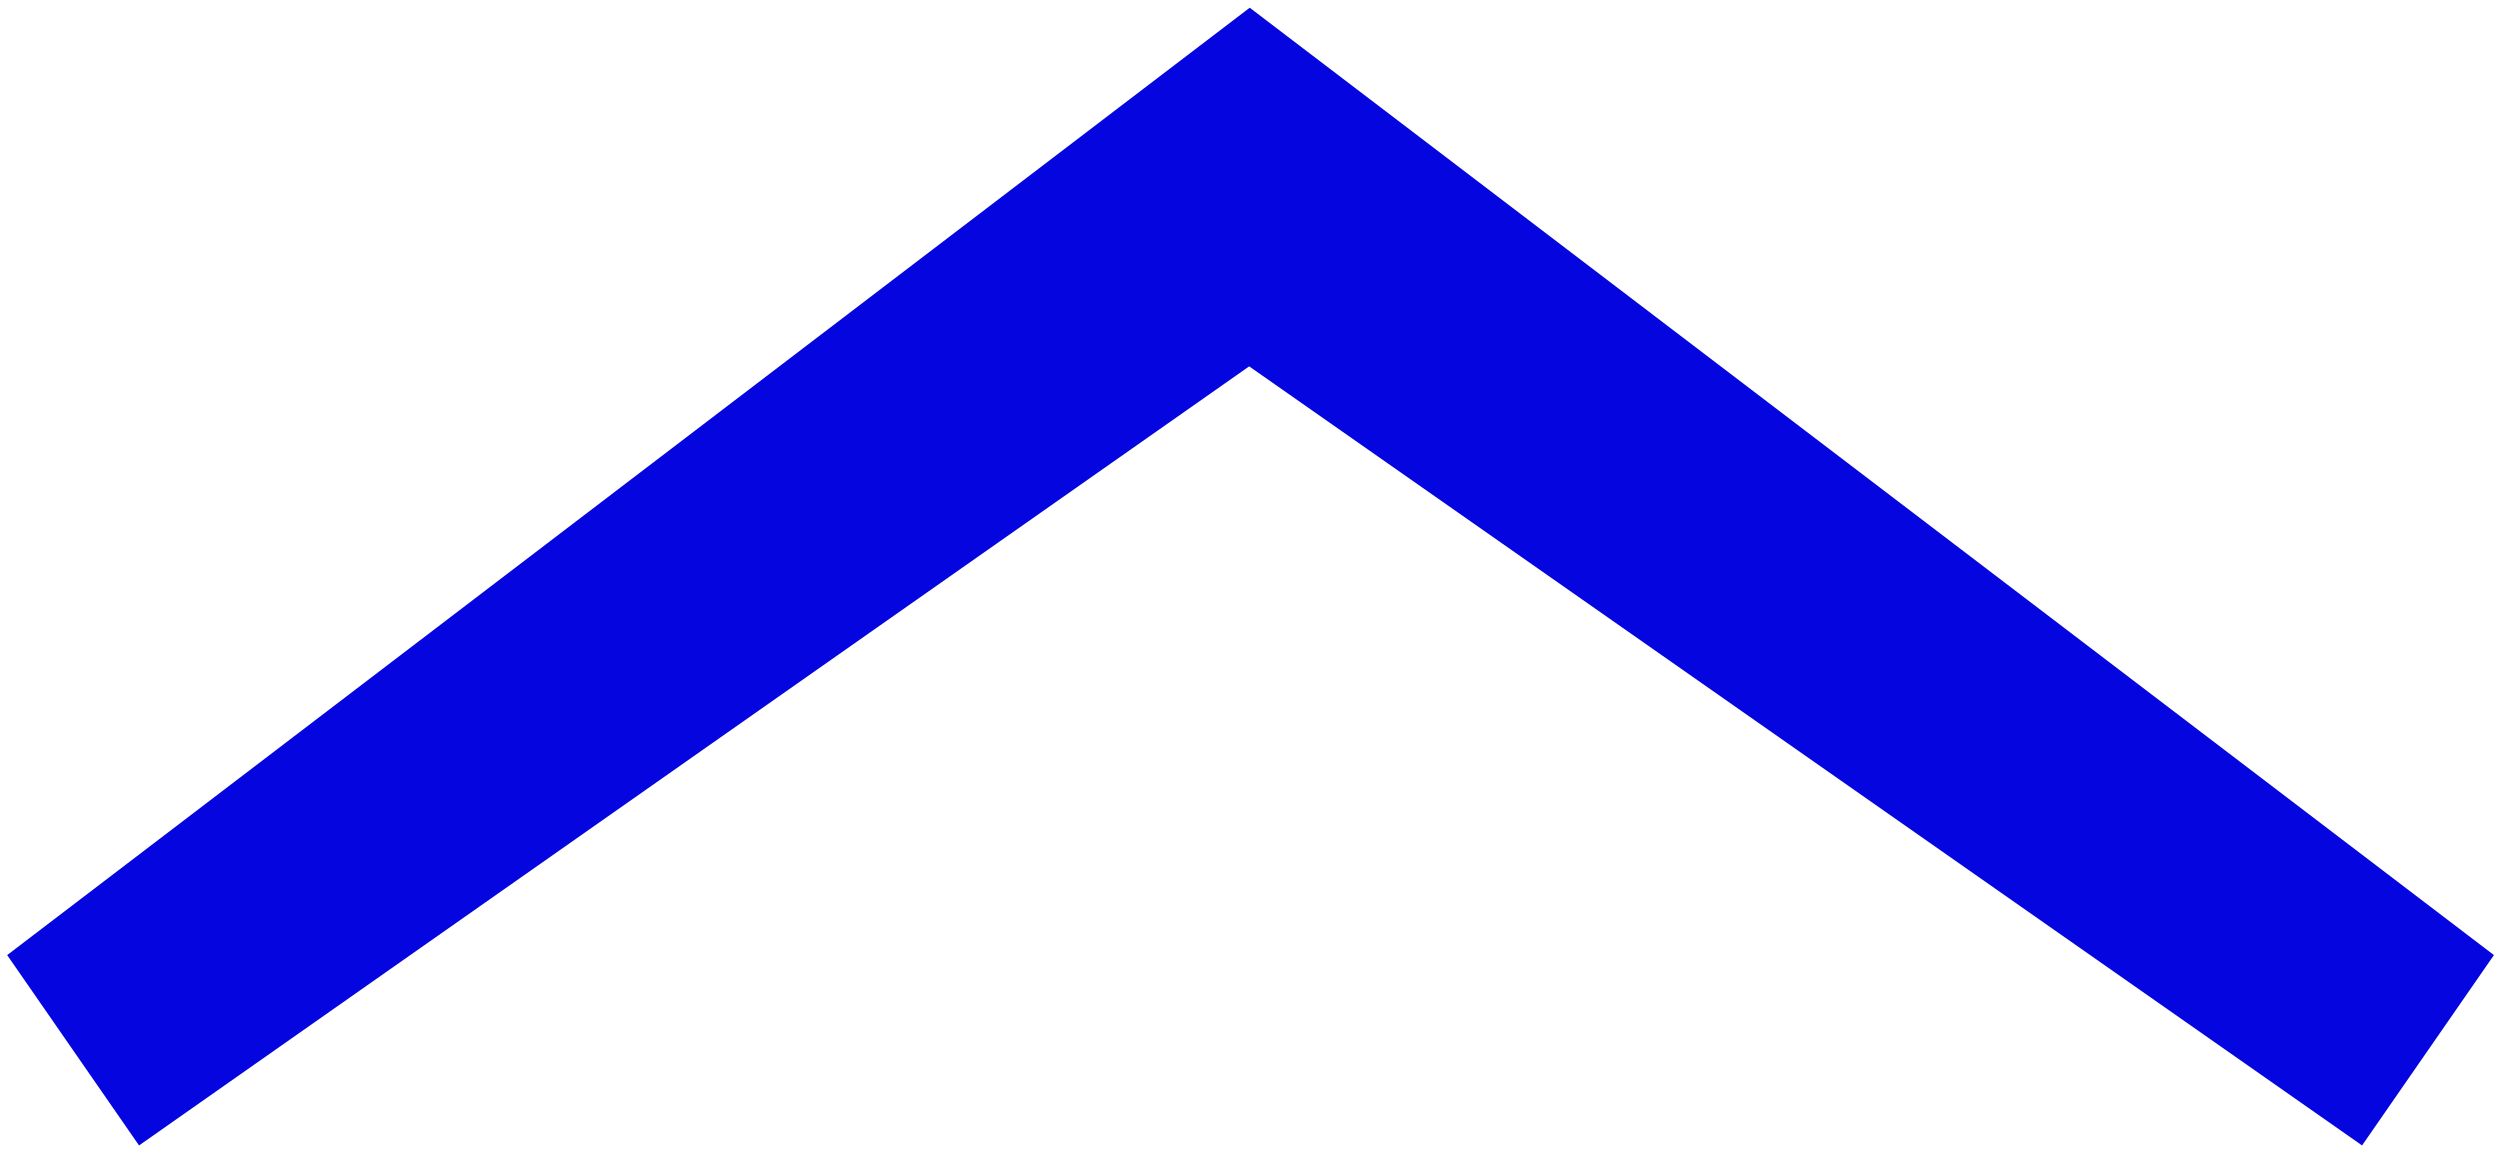 <?xml version="1.0" encoding="UTF-8"?><svg id="Ebene_1" xmlns="http://www.w3.org/2000/svg" viewBox="0 0 45.31 21"><polygon points="22.65 .14 .13 17.31 2.52 20.76 22.64 6.64 42.81 20.76 45.2 17.31 22.65 .14" fill="#0505e0" stroke-width="0"/></svg>